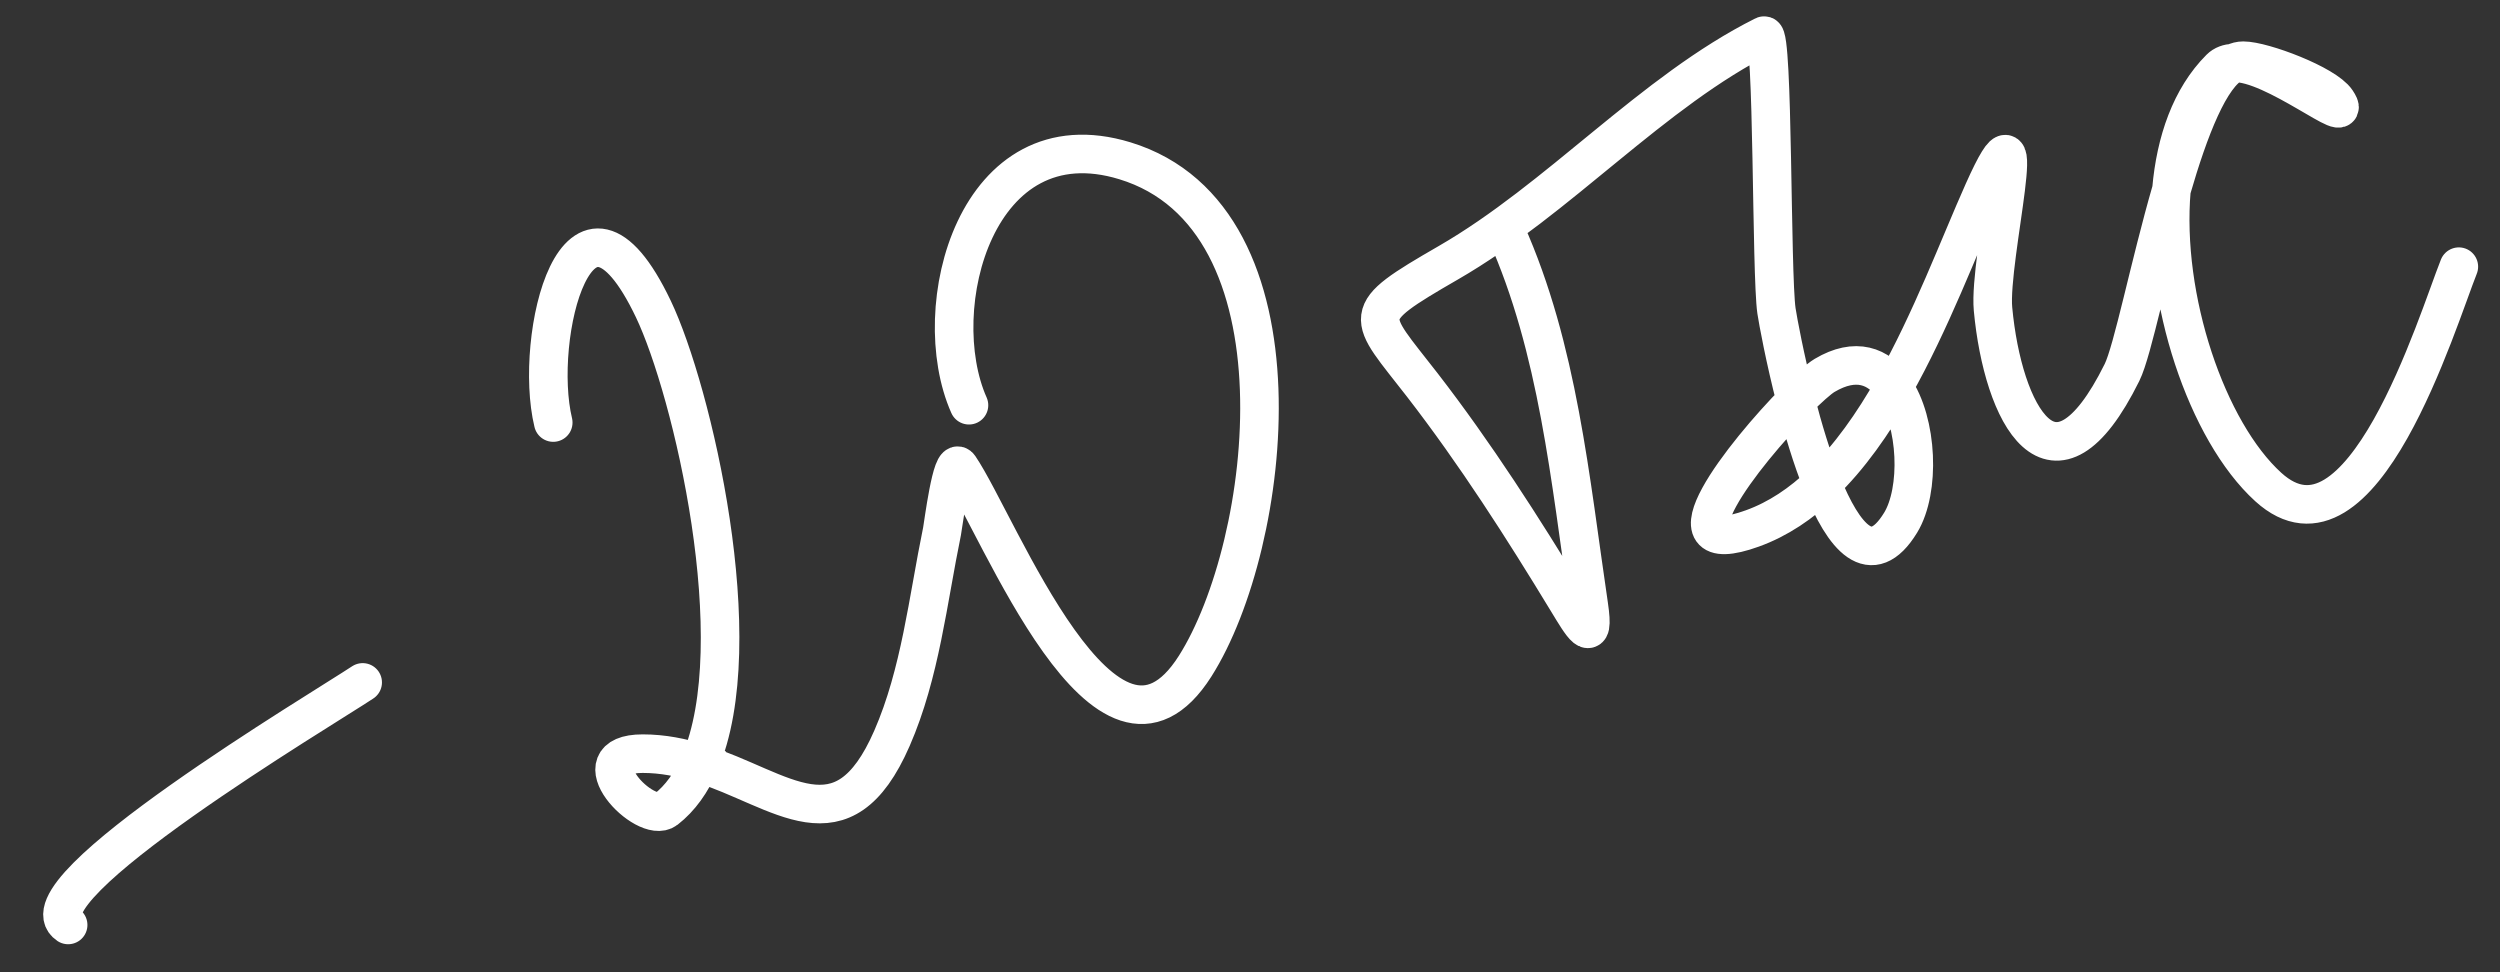 <?xml version="1.0" encoding="UTF-8"?> <svg xmlns="http://www.w3.org/2000/svg" width="54" height="21" viewBox="0 0 54 21" fill="none"><rect x="0" y="0" width="54" height="21" fill="#333333" stroke="none"/> <path d="M1.472 19.979C0.372 19.245 6.987 15.304 7.834 14.74M11.95 9.127C11.508 7.298 12.486 3.269 14.112 6.674C14.952 8.435 16.238 13.884 15.114 16.485M15.114 16.485C14.935 16.899 14.695 17.241 14.382 17.484C13.946 17.823 12.447 16.279 13.883 16.279C14.318 16.279 14.727 16.363 15.114 16.485ZM15.114 16.485C16.896 17.047 18.195 18.405 19.267 15.946C19.879 14.543 20.042 12.963 20.348 11.476C20.374 11.351 20.561 9.846 20.722 10.084C21.58 11.347 23.898 17.411 25.816 14.387C27.483 11.757 28.34 4.708 24.298 3.473C21.089 2.492 19.997 6.654 20.93 8.753M32.53 5.011C33.658 7.532 33.916 10.364 34.318 13.077C34.454 13.995 34.154 13.477 33.861 12.994C32.89 11.394 31.868 9.798 30.722 8.316C29.532 6.78 29.31 6.815 31.283 5.676C33.675 4.296 35.687 1.978 38.102 0.77C38.306 0.668 38.255 5.92 38.372 6.716C38.403 6.923 38.553 7.739 38.79 8.658M38.79 8.658C38.945 9.257 39.136 9.899 39.356 10.445M38.79 8.658C39.061 8.384 39.29 8.181 39.411 8.109C40.085 7.709 40.582 7.906 40.902 8.366M38.79 8.658C37.666 9.795 35.815 12.149 37.852 11.414C38.409 11.213 38.907 10.875 39.356 10.445M39.356 10.445C39.823 11.605 40.417 12.332 41.054 11.289C41.478 10.593 41.429 9.123 40.902 8.366M39.356 10.445C39.949 9.878 40.457 9.15 40.902 8.366M40.902 8.366C41.713 6.935 42.315 5.316 42.841 4.138C43.953 1.653 42.949 5.592 43.049 6.674C43.26 8.943 44.348 11.049 45.835 8.046C46.068 7.576 46.429 5.737 46.903 4.1M46.903 4.1C47.282 2.793 47.733 1.614 48.25 1.361M46.903 4.1C46.994 3.052 47.321 2.112 47.955 1.477C48.03 1.402 48.131 1.367 48.25 1.361M46.903 4.1C46.7 6.439 47.668 9.314 48.995 10.52C51.011 12.353 52.644 6.928 53.111 5.76M48.25 1.361C48.317 1.328 48.385 1.311 48.454 1.311C48.877 1.311 50.228 1.82 50.471 2.184C50.895 2.82 49.108 1.318 48.25 1.361Z" stroke="white" stroke-width="0.833" stroke-linecap="round"></path> </svg> 